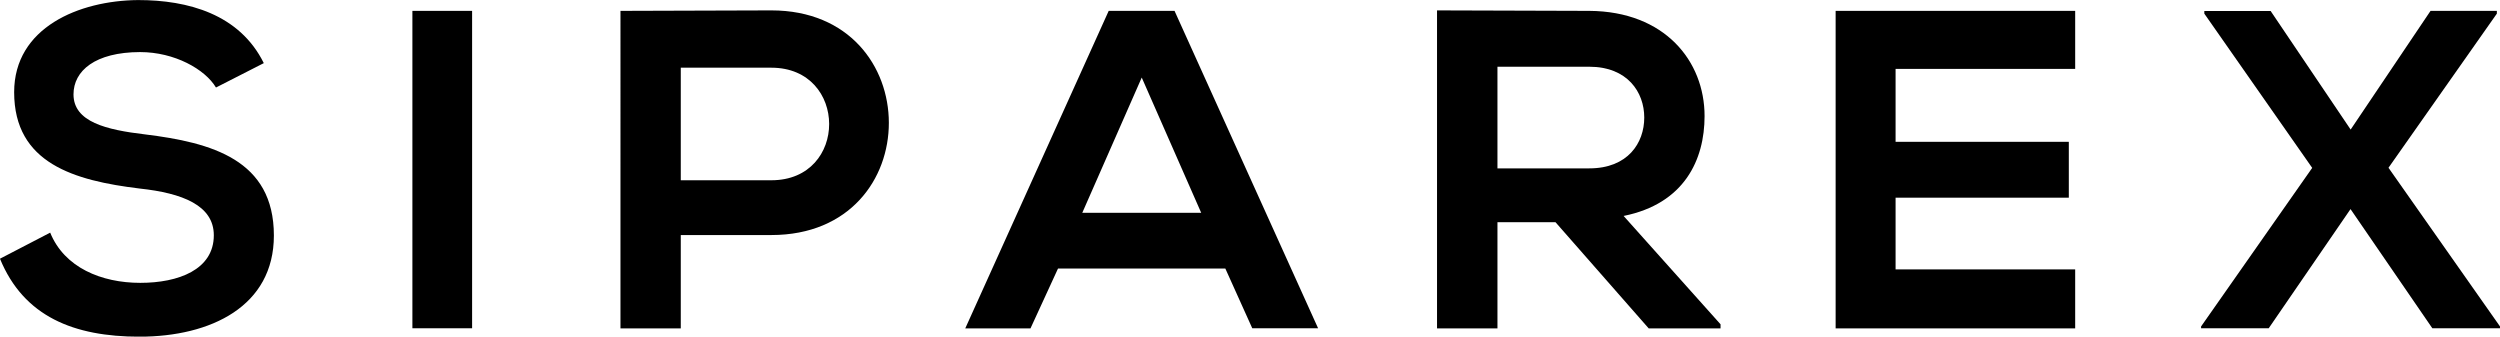 <?xml version="1.0" encoding="UTF-8"?> <svg xmlns="http://www.w3.org/2000/svg" xmlns:xlink="http://www.w3.org/1999/xlink" version="1.1" id="Calque_1" x="0px" y="0px" viewBox="0 0 208.1 28.02" style="enable-background:new 0 0 208.1 28.02;" xml:space="preserve"> <g id="logo" transform="translate(-0.382 -0.385)"> <path id="Tracé_2803" d="M18.36,7.67c-0.91-1.52-3.44-2.95-6.32-2.95C8.3,4.73,6.5,6.28,6.5,8.24c0,2.3,2.74,2.95,5.94,3.33 c5.56,0.68,10.74,2.11,10.74,8.42c0,5.89-5.25,8.42-11.19,8.42c-5.44,0-9.63-1.66-11.61-6.49l4.18-2.17 c1.18,2.91,4.27,4.18,7.5,4.18c3.16,0,6.12-1.09,6.12-3.96c0-2.49-2.62-3.51-6.17-3.89C6.58,15.42,1.56,13.99,1.56,8.06 c0-5.39,5.41-7.63,10.32-7.67c4.15,0,8.44,1.17,10.46,5.25L18.36,7.67z"></path> <rect id="Rectangle_367" x="34.71" y="1.29" width="4.97" height="26.42"></rect> <path id="Tracé_2804" d="M57.05,15.39h7.54c6.43,0,6.4-9.37,0-9.37h-7.54V15.39z M64.59,19.95h-7.54v7.77h-5.02V1.29 c4.19,0,8.38-0.04,12.56-0.04C77.6,1.25,77.66,19.95,64.59,19.95"></path> <path id="Tracé_2805" d="M95.42,6.84L90.47,18.1h9.9L95.42,6.84z M102.38,22.74H88.45l-2.29,4.98h-5.43L92.67,1.29h5.48 l11.95,26.42h-5.48L102.38,22.74z"></path> <path id="Tracé_2806" d="M125.03,5.94v8.46h7.65c3.2,0,4.57-2.11,4.57-4.23s-1.41-4.23-4.57-4.23H125.03z M143.6,27.72h-5.98 l-7.76-8.84h-4.83v8.84H120V1.25c4.23,0,8.45,0.04,12.68,0.04c6.28,0.04,9.59,4.18,9.59,8.76c0,3.62-1.67,7.29-6.74,8.31l8.07,9.02 V27.72z"></path> <path id="Tracé_2807" d="M173.12,27.72h-19.94V1.29h19.94v4.83h-14.95v6.07h14.42v4.65h-14.42v5.97h14.95L173.12,27.72z"></path> <path id="Tracé_2808" d="M202.7,1.29h5.52v0.23l-9.02,12.83l9.29,13.22v0.14h-5.64l-6.81-9.92l-6.81,9.92h-5.63v-0.15l9.25-13.2 l-8.98-12.84V1.3h5.52l6.66,9.87L202.7,1.29z"></path> </g> </svg> 